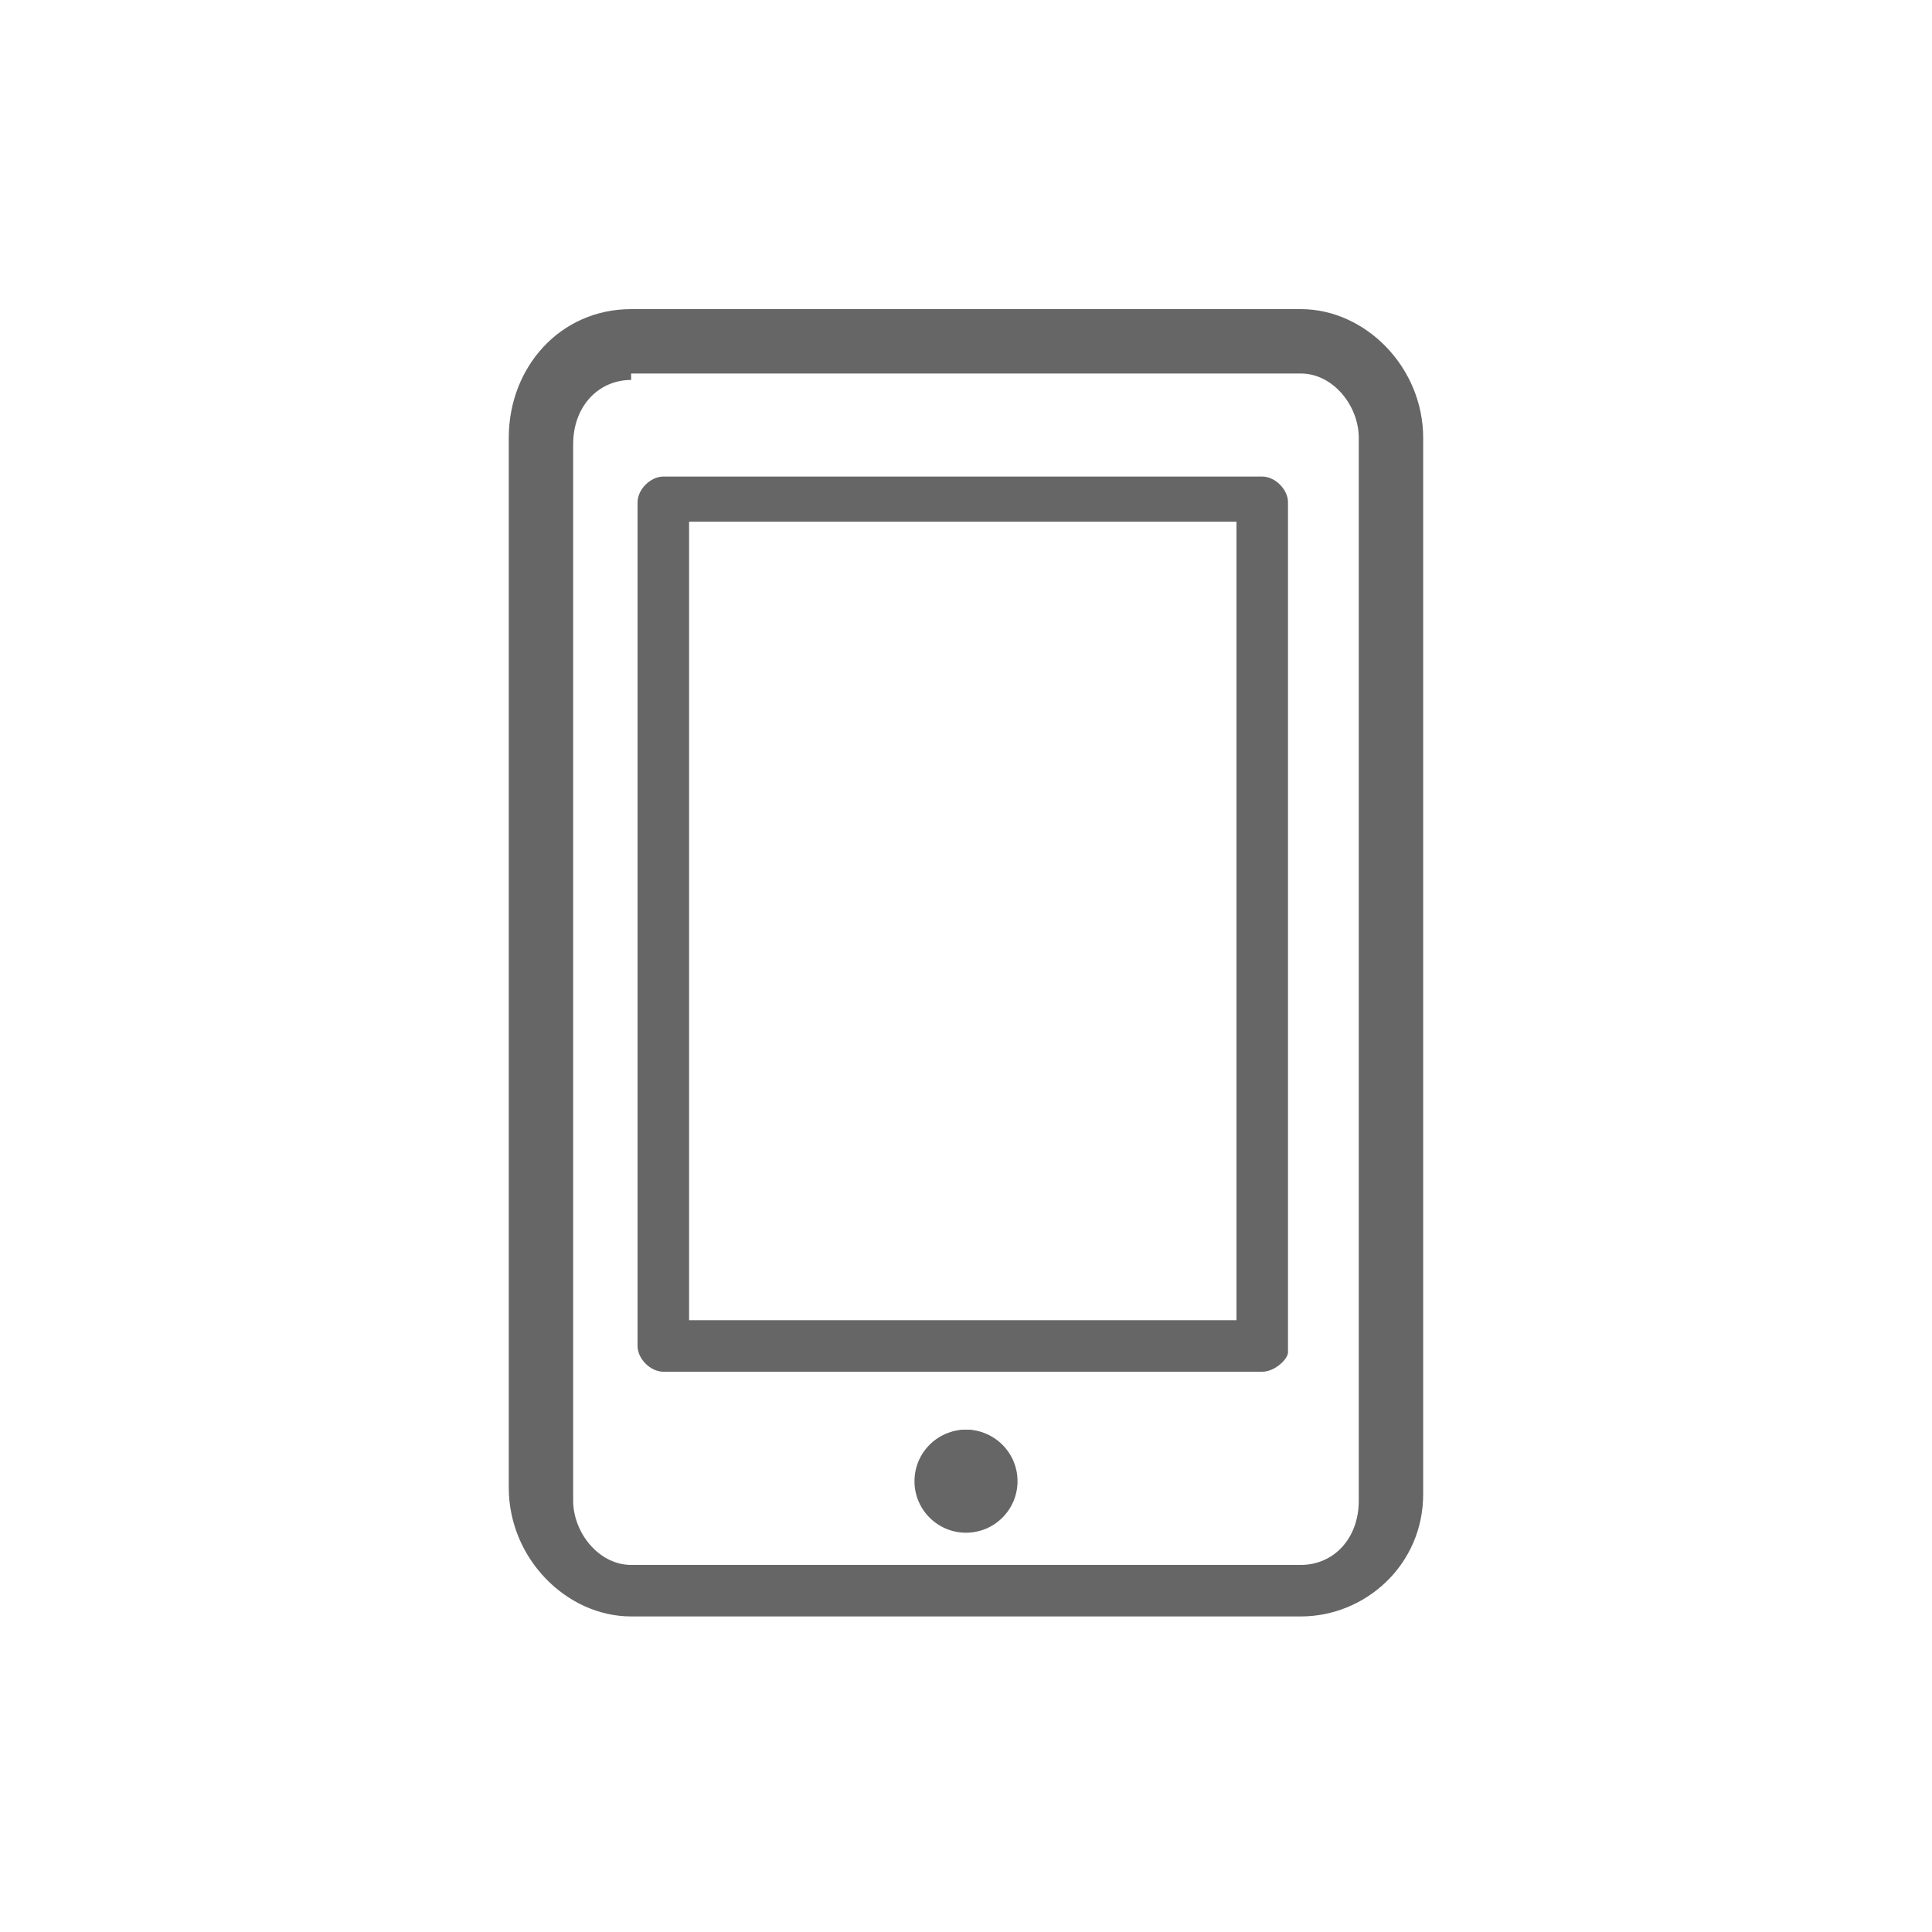 <?xml version="1.0" encoding="utf-8"?>
<!-- Generator: Adobe Illustrator 15.0.0, SVG Export Plug-In . SVG Version: 6.00 Build 0)  -->
<!DOCTYPE svg PUBLIC "-//W3C//DTD SVG 1.1//EN" "http://www.w3.org/Graphics/SVG/1.1/DTD/svg11.dtd">
<svg version="1.1" id="圖層_1" xmlns:x="http://ns.adobe.com/Extensibility/1.0/" xmlns:i="http://ns.adobe.com/AdobeIllustrator/10.0/" xmlns:graph="http://ns.adobe.com/Graphs/1.0/"
	 xmlns="http://www.w3.org/2000/svg" xmlns:xlink="http://www.w3.org/1999/xlink" x="0px" y="0px" width="30px" height="30px"
	 viewBox="0 0 30 30" enable-background="new 0 0 30 30" xml:space="preserve">
<circle fill="#666666" cx="15" cy="22.9" r="0.7"/>
<g>
	<path fill="#666666" d="M20.2,25.1H9.8c-1,0-1.9-0.898-1.9-2V6.8c0-1.1,0.8-2,1.9-2h10.4c1,0,1.899,0.9,1.899,2v16.4
		C22.1,24.3,21.2,25.1,20.2,25.1z M9.8,5.9c-0.5,0-0.9,0.4-0.9,1v16.4c0,0.5,0.4,1,0.9,1h10.4c0.5,0,0.899-0.399,0.899-1V6.8
		c0-0.5-0.399-1-0.899-1H9.8V5.9z"/>
</g>
<g>
	<circle fill="#666666" cx="15" cy="23" r="0.8"/>
</g>
<g>
	<path fill="#666666" d="M19.6,21.3h-9.3c-0.2,0-0.4-0.2-0.4-0.399V7.8c0-0.2,0.2-0.4,0.4-0.4h9.3c0.2,0,0.4,0.2,0.4,0.4V21
		C20,21.1,19.8,21.3,19.6,21.3z M10.7,20.5h8.5V8.1h-8.5V20.5z"/>
</g>
</svg>
